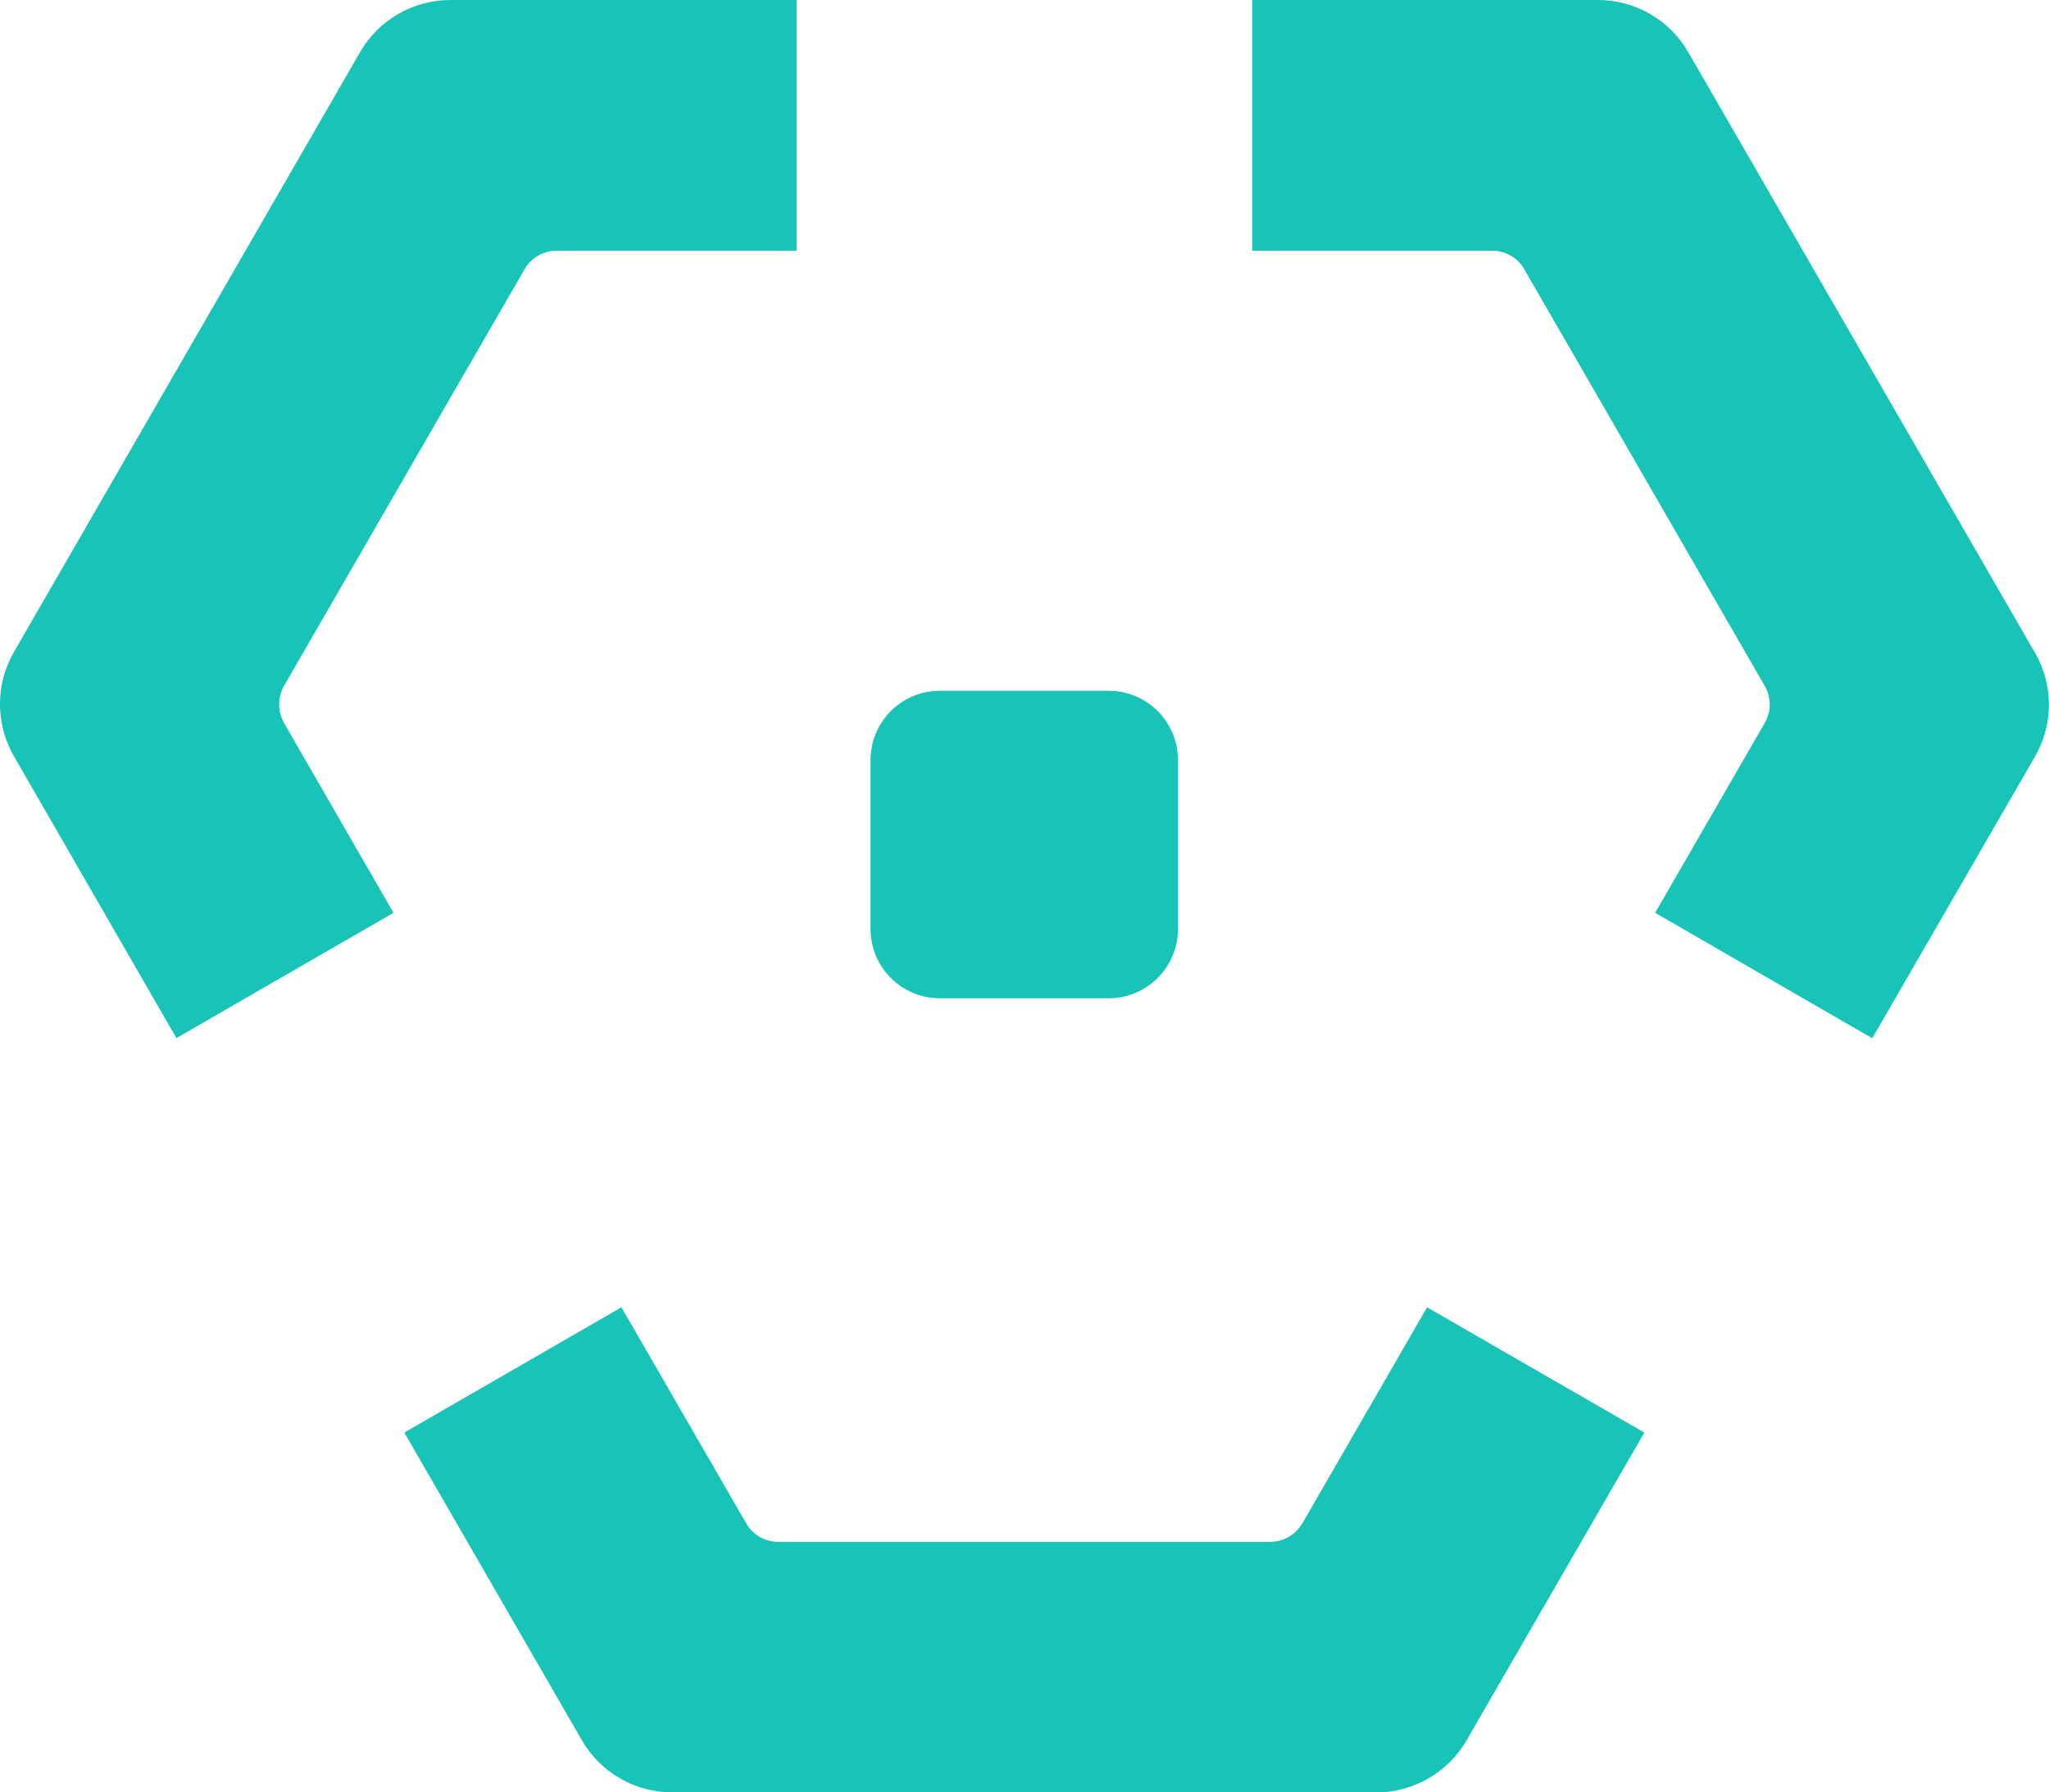 <?xml version="1.0" encoding="UTF-8"?>
<svg id="Layer_2" data-name="Layer 2" xmlns="http://www.w3.org/2000/svg" viewBox="0 0 117.78 103.01">
  <defs>
    <style>
      .cls-1 {
        fill: #18c4b7;
        stroke-width: 0px;
      }
    </style>
  </defs>
  <g id="Layer_1-2" data-name="Layer 1">
    <path class="cls-1" d="M16.32,41.54l6.3,10.92-12.48,7.2L.8,43.46c-1.07-1.85-1.07-4.14,0-5.99L20.7,2.99c1.07-1.85,3.05-2.99,5.19-2.99h19.9v14.41h-13.8c-.76,0-1.47.41-1.84,1.07l-13.82,23.93c-.38.66-.38,1.47,0,2.13h-.01ZM74.86,87.54c-.38.66-1.09,1.07-1.84,1.07h-28.29c-.76,0-1.47-.41-1.84-1.07l-7.17-12.41-12.48,7.2,10.21,17.69c1.07,1.85,3.05,2.99,5.19,2.99h40.48c2.13,0,4.12-1.15,5.18-2.99l10.22-17.69-12.49-7.2-7.17,12.42h0ZM116.96,37.49L97.04,2.99c-1.07-1.85-3.05-2.99-5.18-2.99h-19.88v14.41h13.8c.76,0,1.47.41,1.84,1.07l13.82,23.94c.38.66.38,1.47,0,2.13l-6.3,10.91,12.48,7.21,9.35-16.18c1.07-1.85,1.07-4.14,0-5.99h-.01ZM54.02,57.37h9.71c2.2,0,3.98-1.78,3.98-3.98v-9.71c0-2.2-1.78-3.98-3.98-3.98h-9.71c-2.2,0-3.98,1.78-3.98,3.98v9.71c0,2.2,1.78,3.98,3.98,3.98Z"/>
  </g>
</svg>
